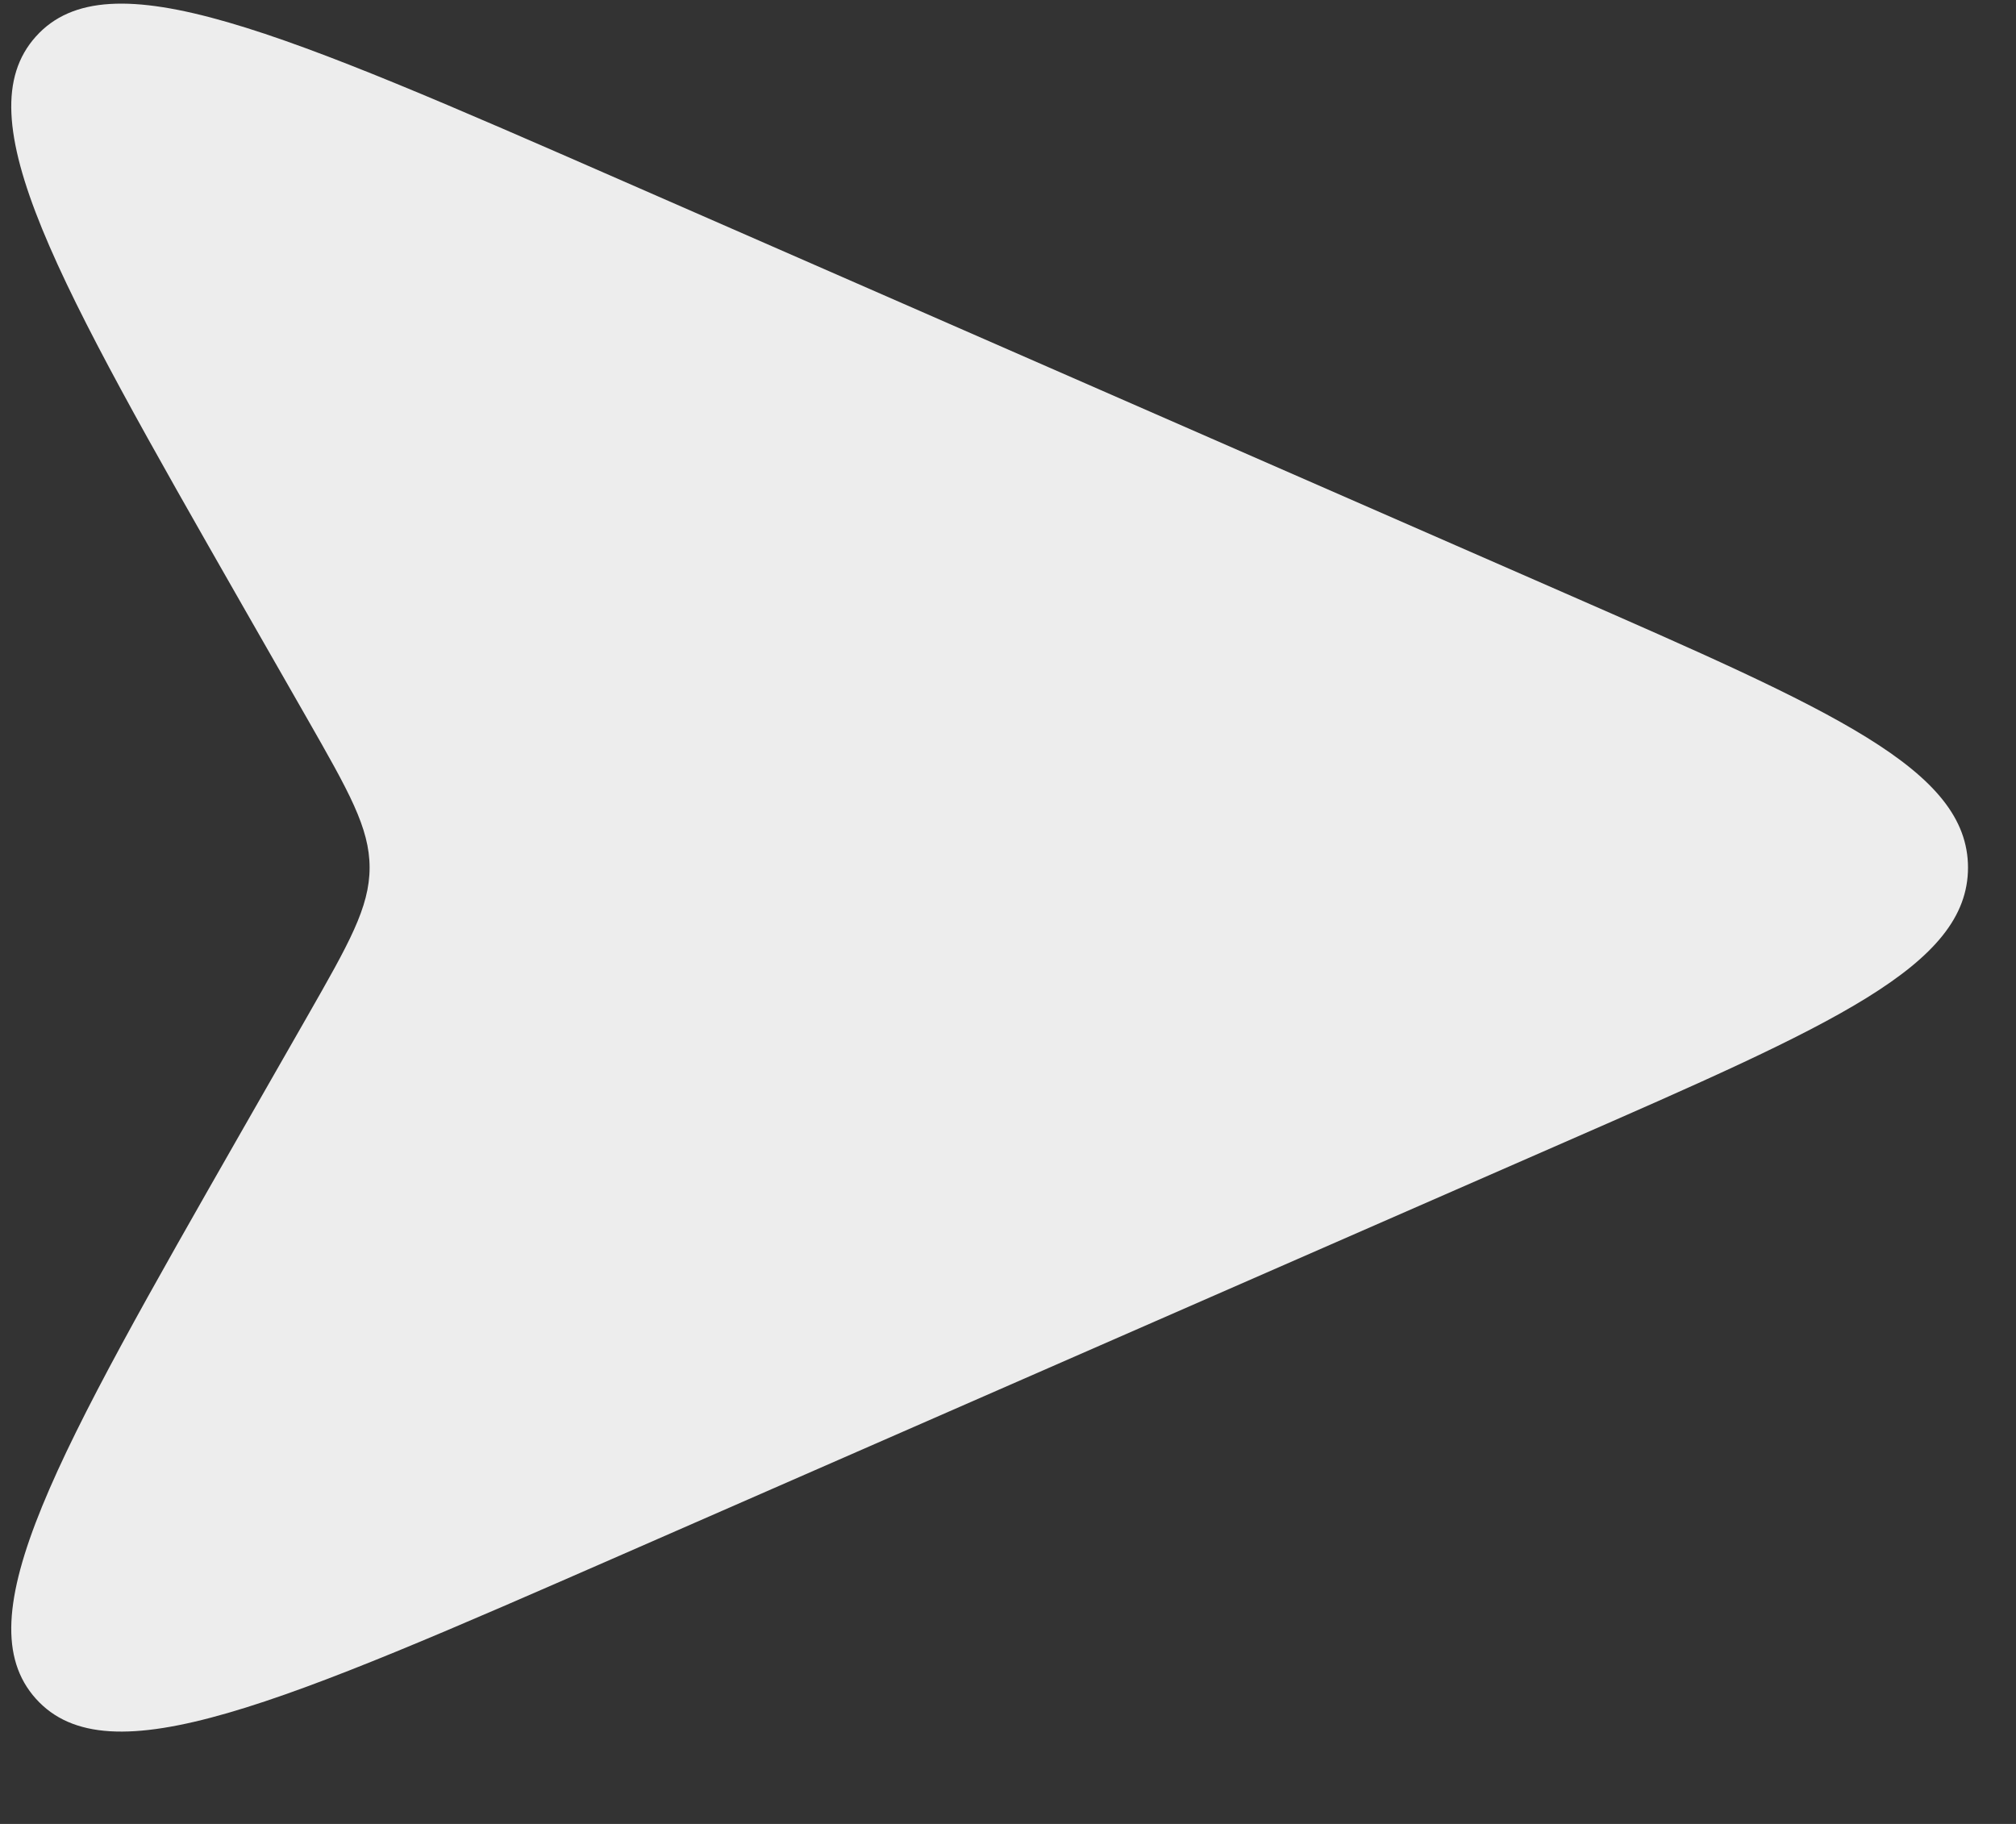 <svg width="21" height="19" viewBox="0 0 21 19" fill="none" xmlns="http://www.w3.org/2000/svg">
<rect x="0" y="0" width="21" height="19" fill="#333333" stroke="none"/>
<path id="Vector" d="M2.521 6.299L3.201 7.488C3.633 8.245 3.85 8.623 3.85 9.038C3.85 9.453 3.633 9.831 3.201 10.588L2.521 11.777C0.587 15.163 -0.381 16.856 0.374 17.696C1.128 18.535 2.914 17.754 6.487 16.191L16.292 11.901C19.097 10.674 20.5 10.06 20.5 9.038C20.5 8.016 19.097 7.403 16.292 6.175L6.487 1.885C2.914 0.322 1.128 -0.459 0.374 0.38C-0.381 1.22 0.587 2.913 2.521 6.299Z" fill="#EDEDED"/>
</svg>
